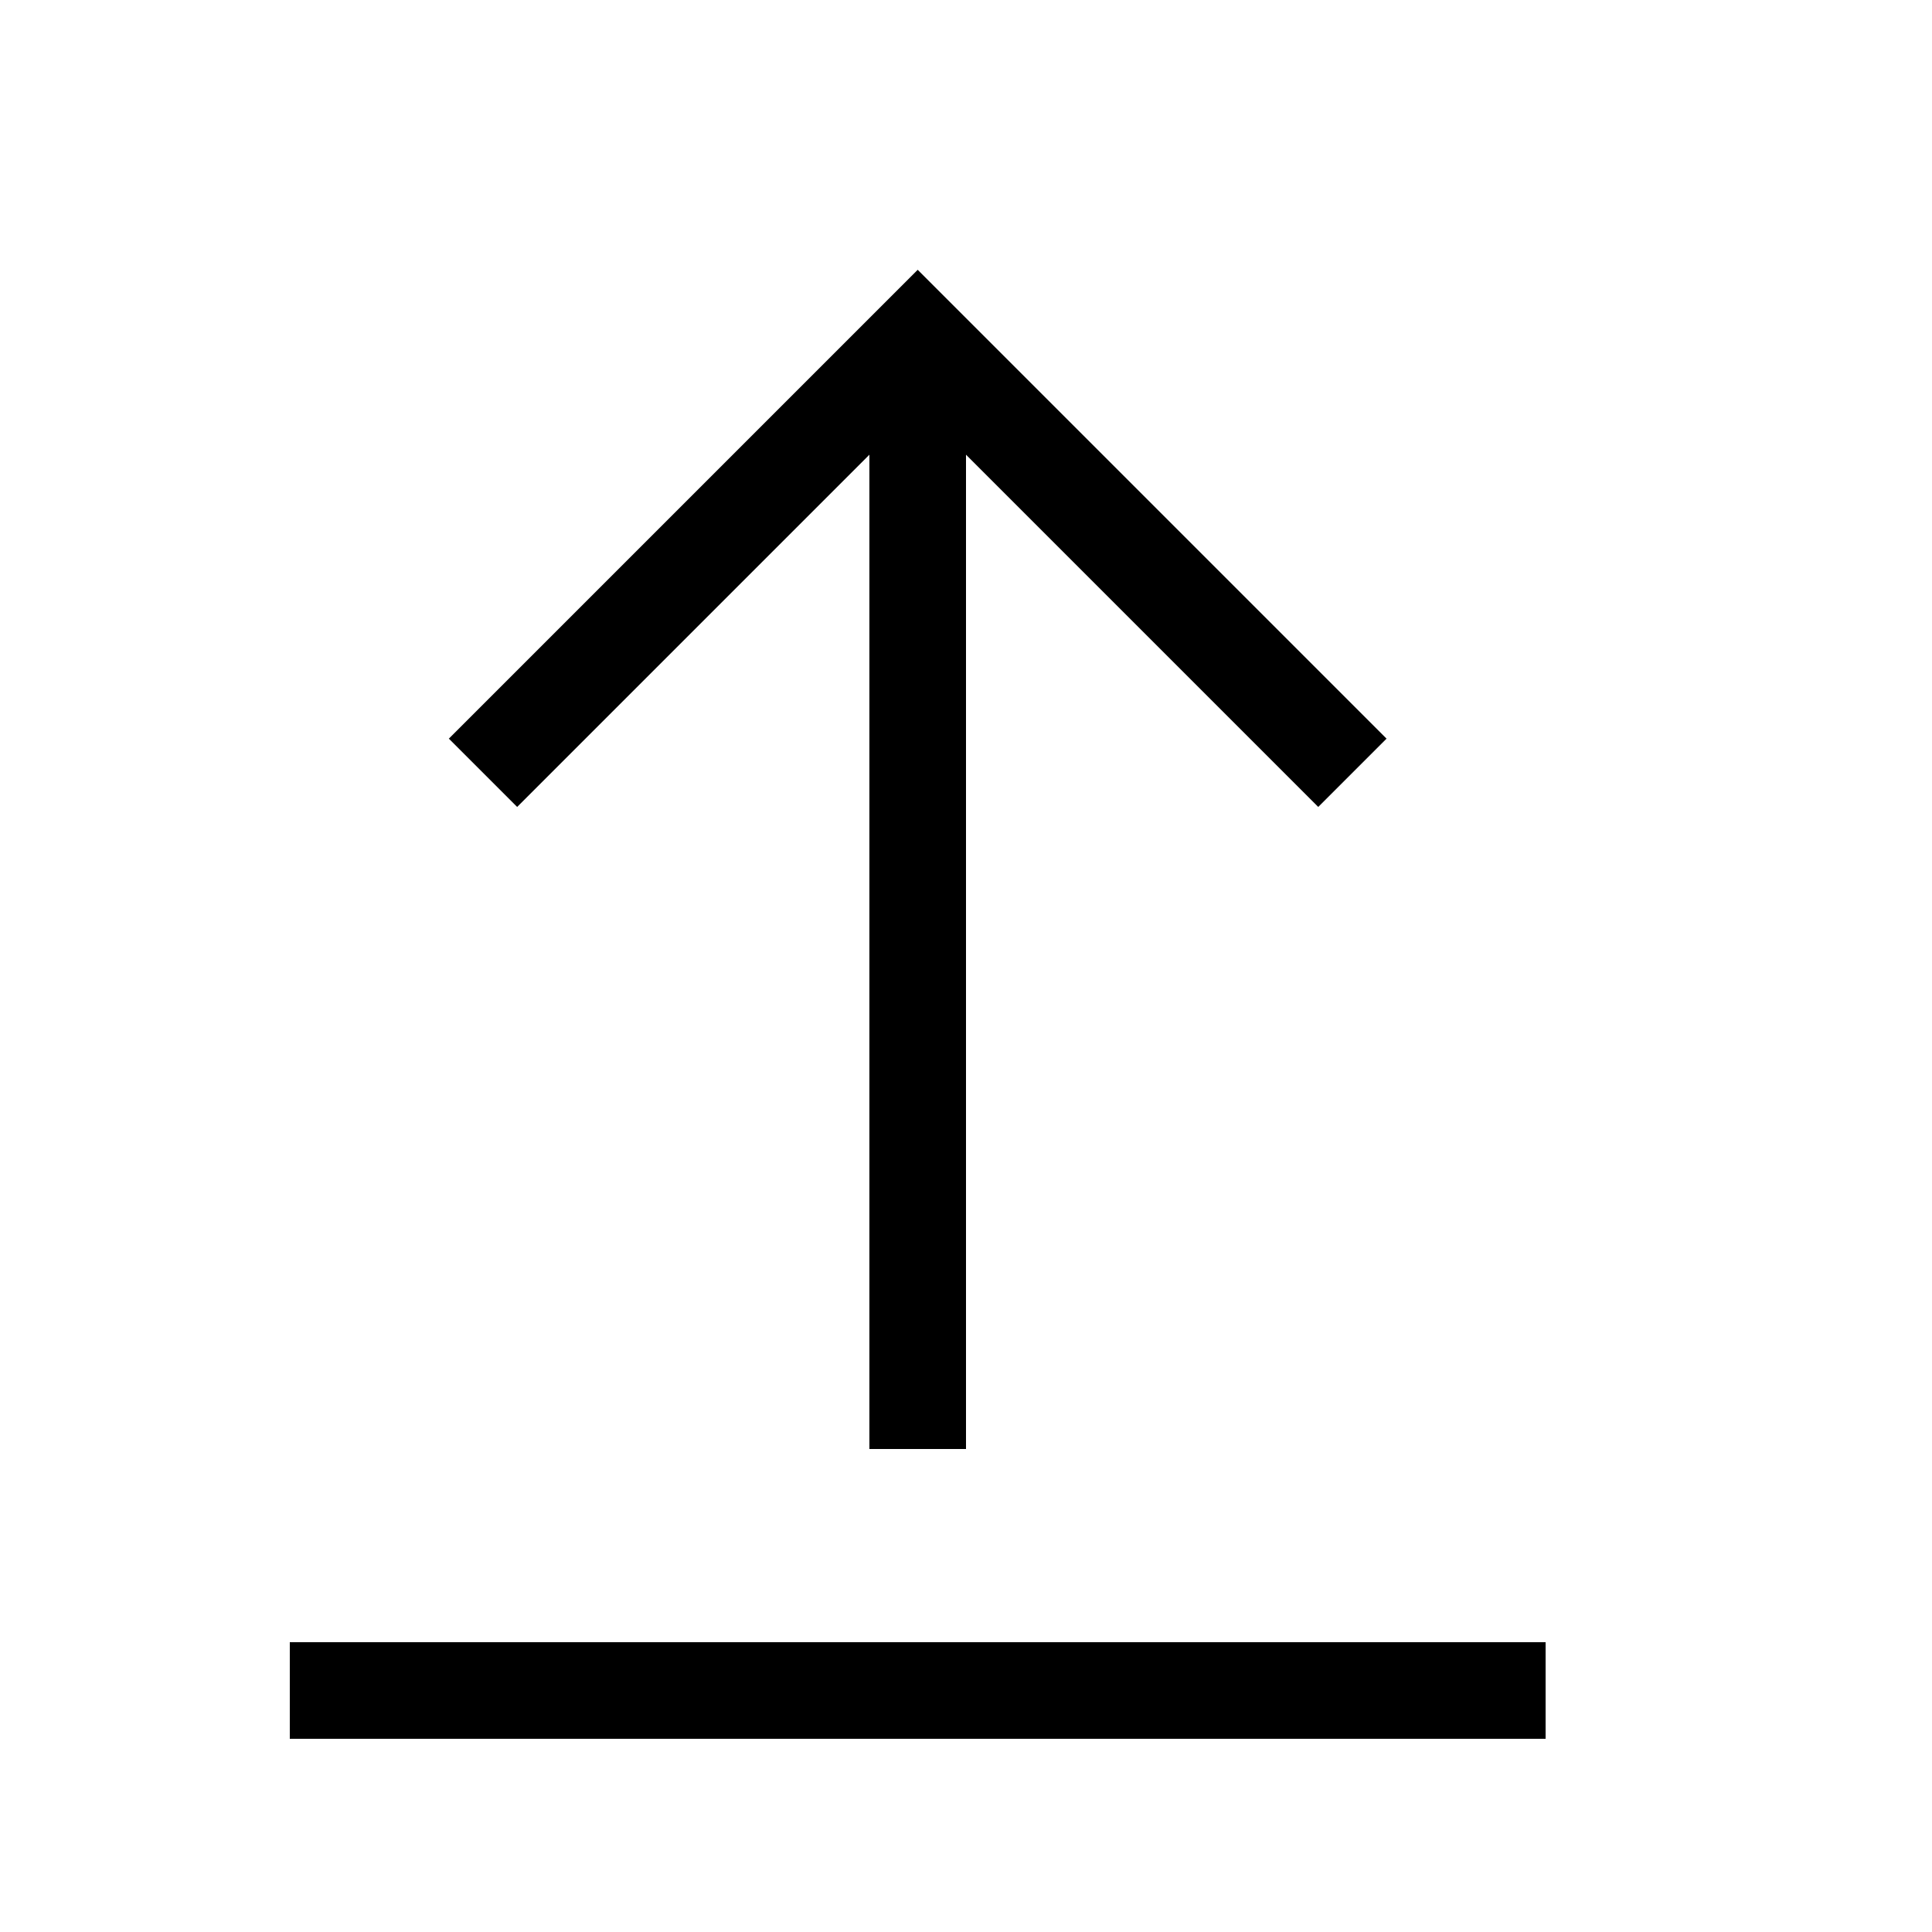 <svg width="20" height="20" viewBox="0 0 20 20" xmlns="http://www.w3.org/2000/svg">
    <polyline fill="none" stroke="#000" points="5 8 9.5 3.5 14 8 " />
    <rect x="3" y="17" width="13" height="1" />
    <line fill="none" stroke="#000" x1="9.5" y1="15" x2="9.5" y2="4" />
</svg>